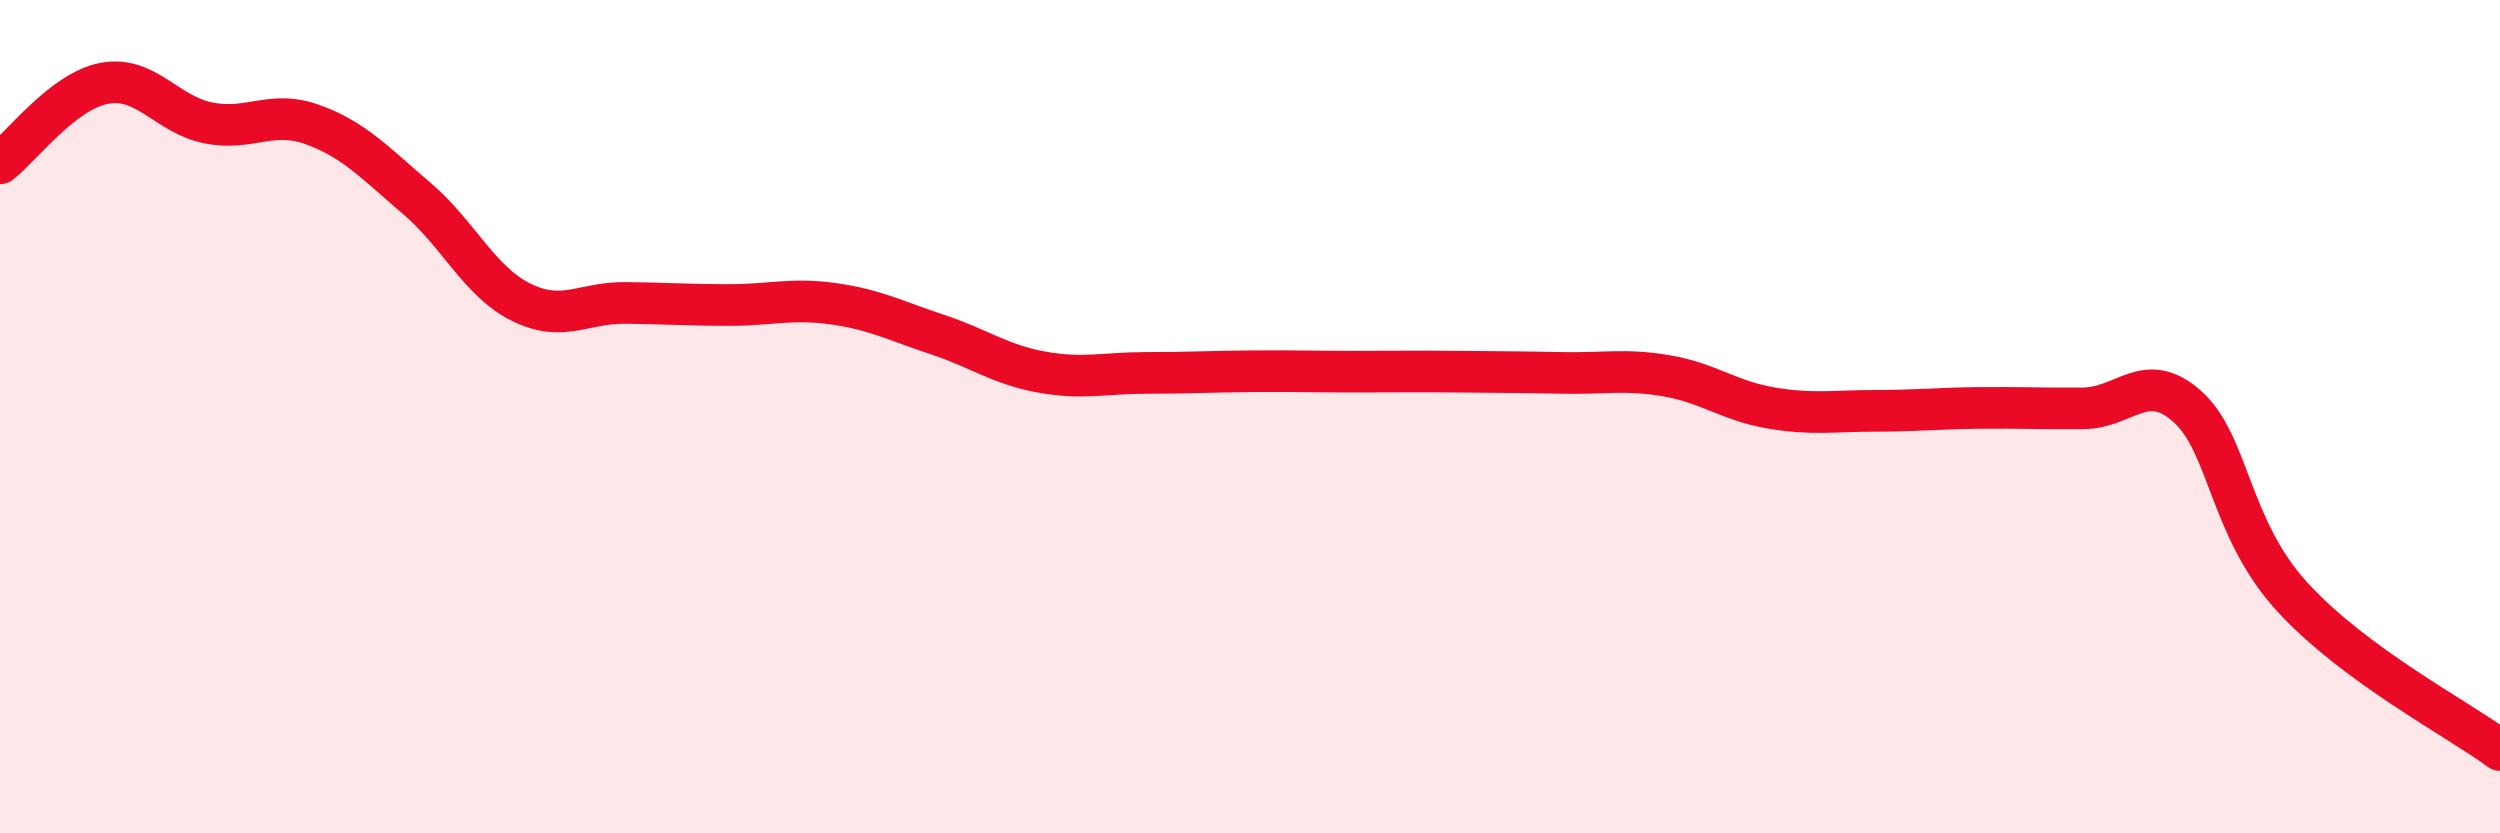 
    <svg width="60" height="20" viewBox="0 0 60 20" xmlns="http://www.w3.org/2000/svg">
      <path
        d="M 0,3.92 C 0.5,3.54 1.5,2.19 2.5,2 C 3.5,1.81 4,2.75 5,2.95 C 6,3.15 6.5,2.63 7.5,2.99 C 8.5,3.35 9,3.91 10,4.76 C 11,5.61 11.5,6.75 12.5,7.25 C 13.5,7.75 14,7.26 15,7.27 C 16,7.28 16.5,7.32 17.5,7.32 C 18.5,7.32 19,7.15 20,7.29 C 21,7.43 21.5,7.7 22.5,8.03 C 23.5,8.36 24,8.75 25,8.93 C 26,9.11 26.5,8.95 27.5,8.95 C 28.5,8.95 29,8.92 30,8.91 C 31,8.9 31.5,8.92 32.5,8.92 C 33.5,8.92 34,8.91 35,8.92 C 36,8.93 36.5,8.93 37.5,8.95 C 38.5,8.97 39,8.85 40,9.02 C 41,9.19 41.5,9.62 42.5,9.79 C 43.5,9.96 44,9.86 45,9.86 C 46,9.86 46.5,9.8 47.5,9.79 C 48.5,9.78 49,9.81 50,9.8 C 51,9.79 51.5,8.86 52.5,9.76 C 53.5,10.66 53.5,12.66 55,14.31 C 56.5,15.96 59,17.26 60,18L60 20L0 20Z"
        fill="#EB0A25"
        opacity="0.1"
        stroke-linecap="round"
        stroke-linejoin="round"
      />
      <path
        d="M 0,3.92 C 0.5,3.54 1.5,2.19 2.5,2 C 3.5,1.81 4,2.75 5,2.95 C 6,3.15 6.5,2.63 7.5,2.99 C 8.5,3.35 9,3.91 10,4.76 C 11,5.61 11.5,6.75 12.5,7.25 C 13.5,7.75 14,7.26 15,7.27 C 16,7.28 16.5,7.32 17.5,7.32 C 18.5,7.32 19,7.15 20,7.29 C 21,7.43 21.5,7.7 22.5,8.03 C 23.5,8.36 24,8.75 25,8.93 C 26,9.11 26.5,8.95 27.5,8.95 C 28.5,8.95 29,8.92 30,8.91 C 31,8.9 31.5,8.92 32.5,8.92 C 33.5,8.92 34,8.91 35,8.92 C 36,8.93 36.5,8.93 37.5,8.95 C 38.5,8.97 39,8.85 40,9.02 C 41,9.19 41.5,9.62 42.5,9.79 C 43.5,9.96 44,9.86 45,9.86 C 46,9.86 46.5,9.8 47.5,9.79 C 48.5,9.78 49,9.81 50,9.8 C 51,9.79 51.5,8.86 52.5,9.76 C 53.5,10.66 53.5,12.66 55,14.31 C 56.5,15.96 59,17.26 60,18"
        stroke="#EB0A25"
        stroke-width="1"
        fill="none"
        stroke-linecap="round"
        stroke-linejoin="round"
      />
    </svg>
  